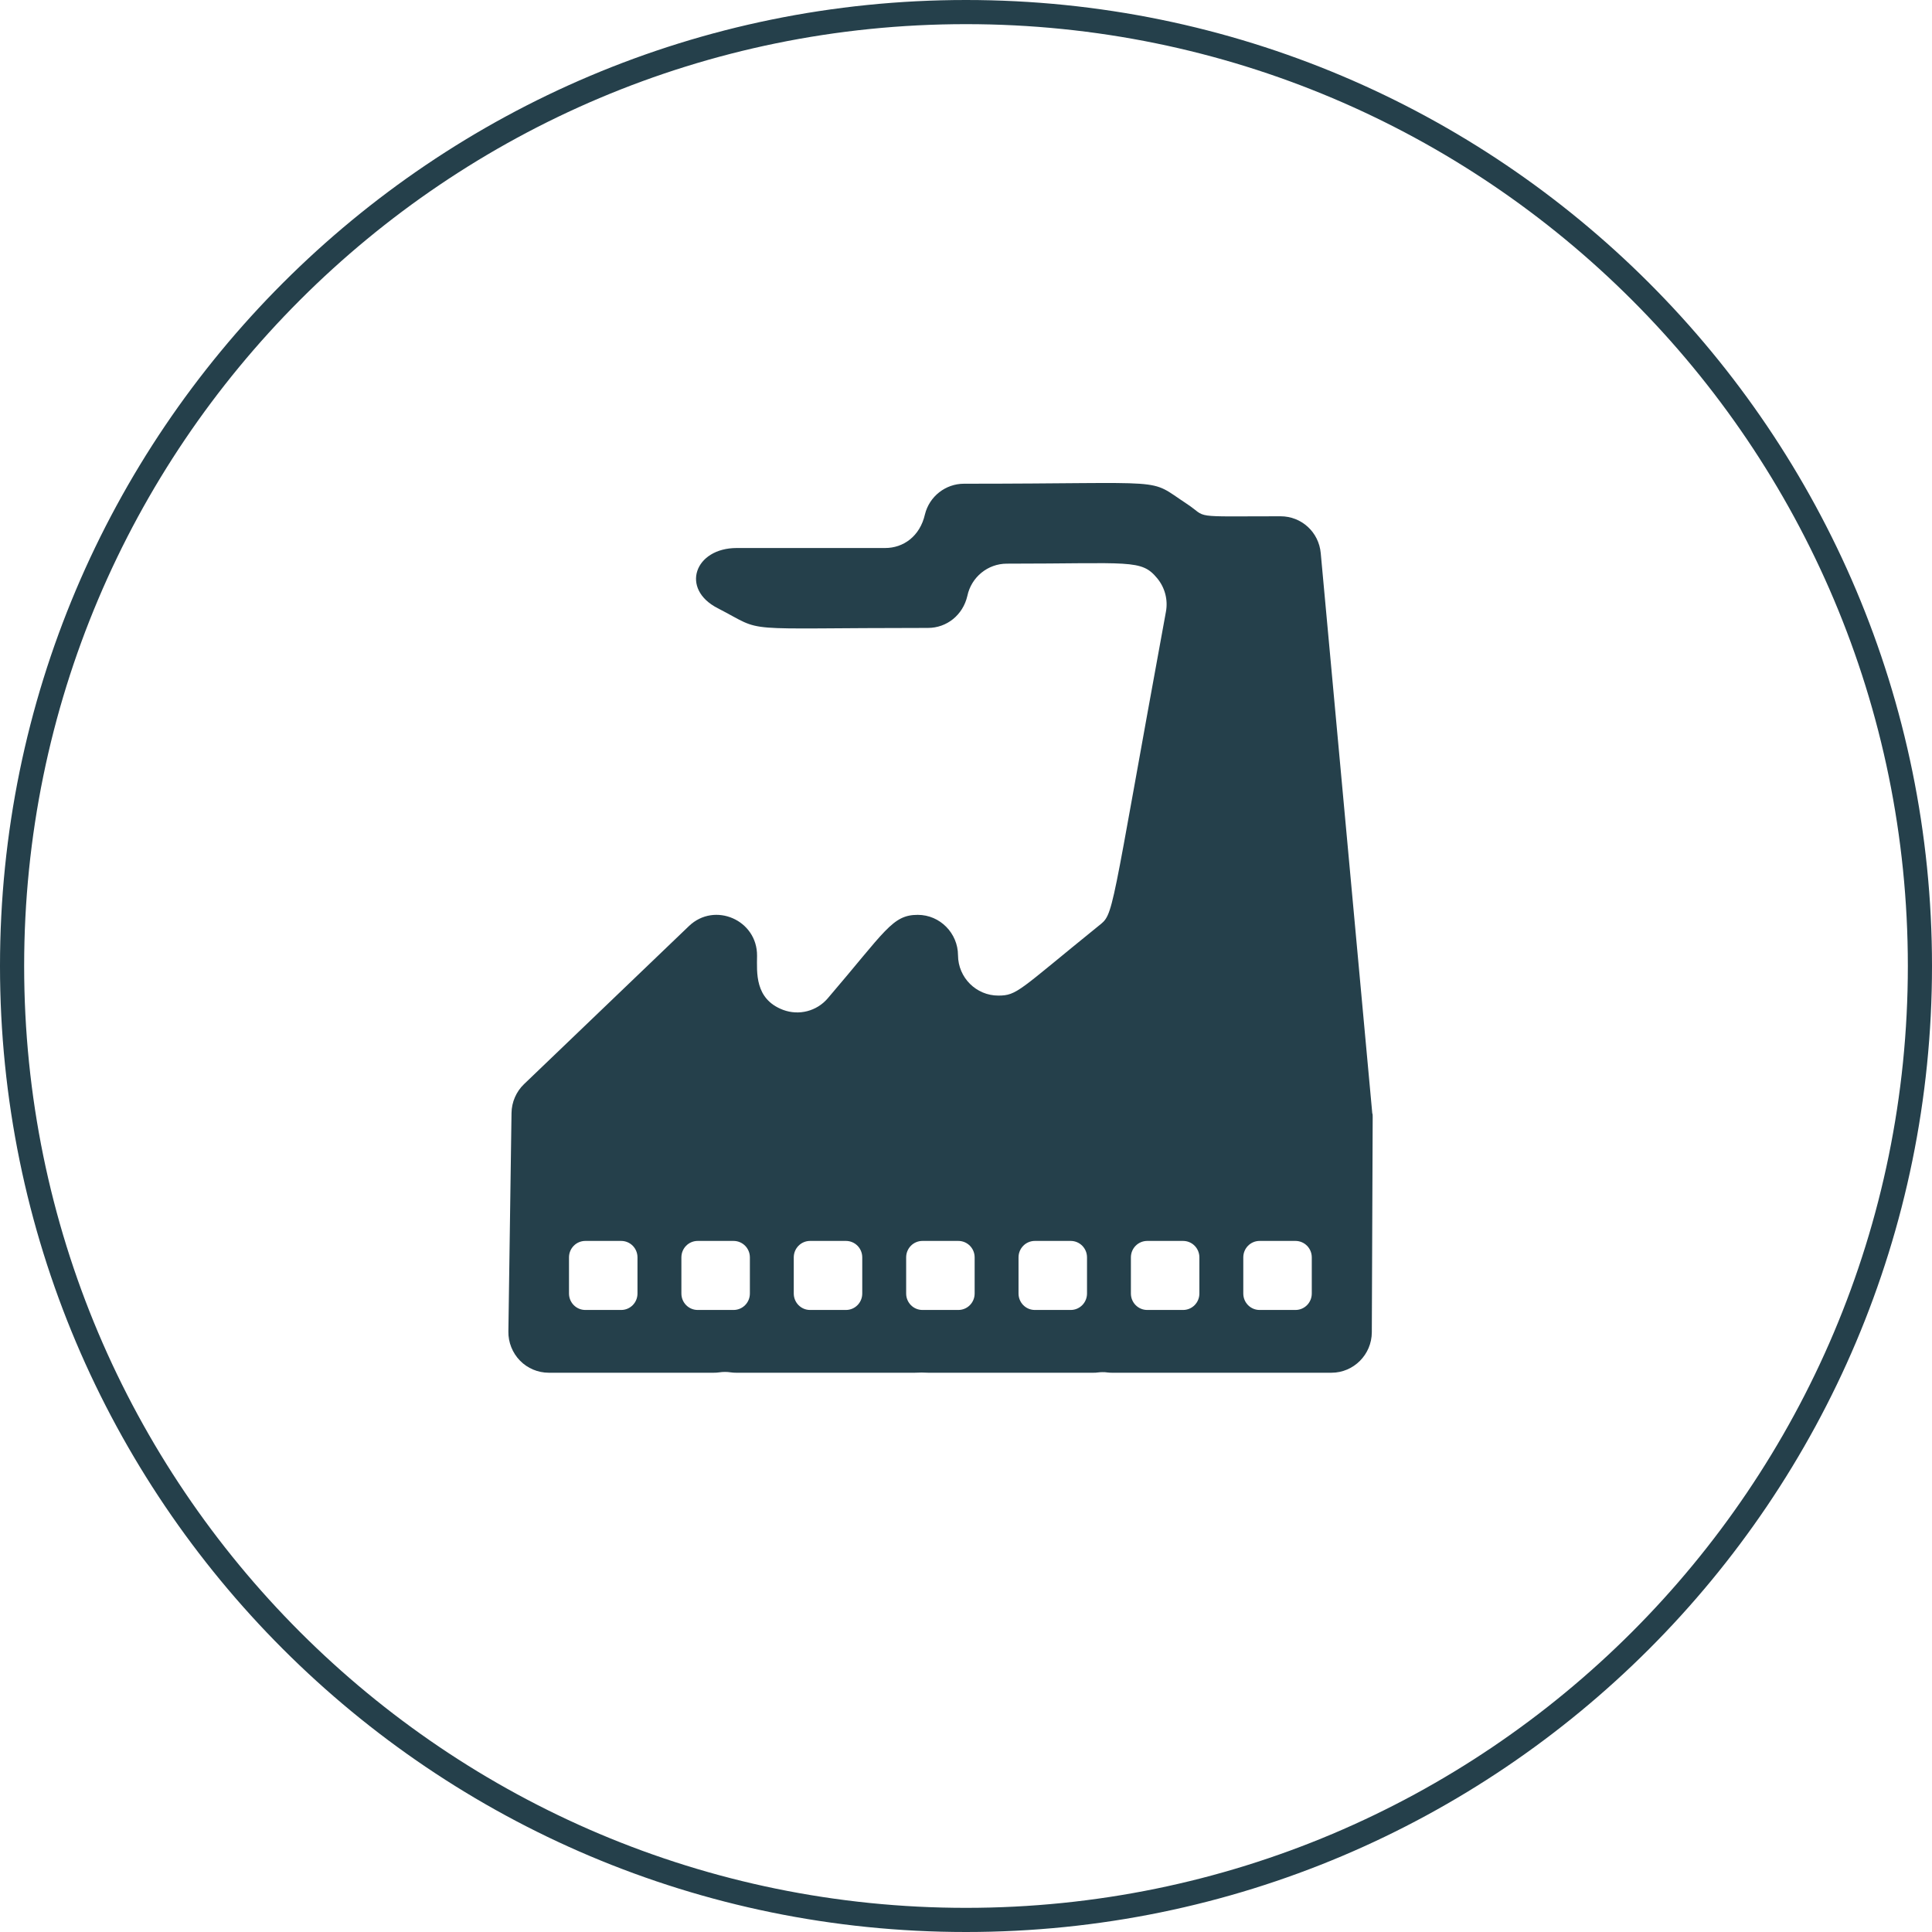 <svg width="80" height="80" viewBox="0 0 80 80" fill="none" xmlns="http://www.w3.org/2000/svg">
<path d="M56.824 46.111L54.689 22.905C54.611 22.035 53.894 21.378 53.026 21.378C49.192 21.382 50.053 21.46 49.139 20.86C47.456 19.755 48.674 20.03 39.917 20.03C39.151 20.03 38.483 20.556 38.3 21.299C38.092 22.211 37.403 22.692 36.654 22.692H30.509C28.761 22.692 28.162 24.387 29.718 25.184C31.764 26.235 30.317 26.001 38.426 26.001C39.204 26.001 39.873 25.467 40.056 24.675C40.219 23.899 40.9 23.34 41.69 23.34C46.82 23.34 47.256 23.143 47.92 23.948C48.238 24.334 48.369 24.839 48.279 25.328C45.912 38.227 46.152 37.808 45.476 38.35C42.191 41.007 42.122 41.225 41.336 41.225C40.427 41.225 39.673 40.485 39.669 39.553C39.665 38.65 38.931 37.882 38.002 37.882C36.947 37.882 36.67 38.543 34.274 41.34C33.818 41.873 33.08 42.062 32.424 41.816C31.242 41.368 31.344 40.26 31.348 39.578C31.36 38.095 29.592 37.327 28.528 38.346L21.699 44.892C21.377 45.2 21.186 45.635 21.181 46.087L21.051 55.134C21.043 55.581 21.218 56.021 21.532 56.341C21.842 56.661 22.278 56.842 22.722 56.842H29.551C29.629 56.842 29.71 56.838 29.788 56.826C29.865 56.813 29.942 56.809 30.02 56.809C30.097 56.809 30.175 56.813 30.252 56.826C30.329 56.838 30.407 56.842 30.484 56.842H37.88C37.929 56.842 37.974 56.842 38.023 56.838C38.068 56.838 38.116 56.834 38.161 56.834C38.206 56.834 38.255 56.834 38.3 56.838C38.345 56.842 38.394 56.842 38.438 56.842H45.268C45.333 56.842 45.398 56.842 45.463 56.83C45.529 56.822 45.594 56.818 45.655 56.818C45.716 56.818 45.785 56.818 45.846 56.83C45.912 56.838 45.977 56.842 46.038 56.842H55.133C56.05 56.842 56.8 56.091 56.804 55.167L56.84 46.272C56.84 46.218 56.84 46.165 56.832 46.111H56.824ZM26.397 53.561C26.397 53.939 26.096 54.243 25.721 54.243H24.238C23.863 54.243 23.561 53.939 23.561 53.561V52.066C23.561 51.688 23.863 51.384 24.238 51.384H25.721C26.096 51.384 26.397 51.688 26.397 52.066V53.561ZM31.051 53.561C31.051 53.939 30.749 54.243 30.374 54.243H28.891C28.516 54.243 28.215 53.939 28.215 53.561V52.066C28.215 51.688 28.516 51.384 28.891 51.384H30.374C30.749 51.384 31.051 51.688 31.051 52.066V53.561ZM35.704 53.561C35.704 53.939 35.403 54.243 35.028 54.243H33.544C33.17 54.243 32.868 53.939 32.868 53.561V52.066C32.868 51.688 33.17 51.384 33.544 51.384H35.028C35.403 51.384 35.704 51.688 35.704 52.066V53.561ZM40.358 53.561C40.358 53.939 40.056 54.243 39.681 54.243H38.198C37.823 54.243 37.522 53.939 37.522 53.561V52.066C37.522 51.688 37.823 51.384 38.198 51.384H39.681C40.056 51.384 40.358 51.688 40.358 52.066V53.561ZM45.011 53.561C45.011 53.939 44.709 54.243 44.335 54.243H42.851C42.477 54.243 42.175 53.939 42.175 53.561V52.066C42.175 51.688 42.477 51.384 42.851 51.384H44.335C44.709 51.384 45.011 51.688 45.011 52.066V53.561ZM49.664 53.561C49.664 53.939 49.363 54.243 48.988 54.243H47.505C47.13 54.243 46.828 53.939 46.828 53.561V52.066C46.828 51.688 47.13 51.384 47.505 51.384H48.988C49.363 51.384 49.664 51.688 49.664 52.066V53.561ZM54.318 53.561C54.318 53.939 54.016 54.243 53.642 54.243H52.158C51.783 54.243 51.482 53.939 51.482 53.561V52.066C51.482 51.688 51.783 51.384 52.158 51.384H53.642C54.016 51.384 54.318 51.688 54.318 52.066V53.561Z" fill="#25404B"/>
<path d="M79.5 40C79.5 61.815 61.815 79.5 40 79.5C18.185 79.5 0.5 61.815 0.5 40C0.5 18.185 18.185 0.5 40 0.5C61.815 0.5 79.5 18.185 79.5 40Z" stroke="#25404B" stroke-miterlimit="10"/>
</svg>
